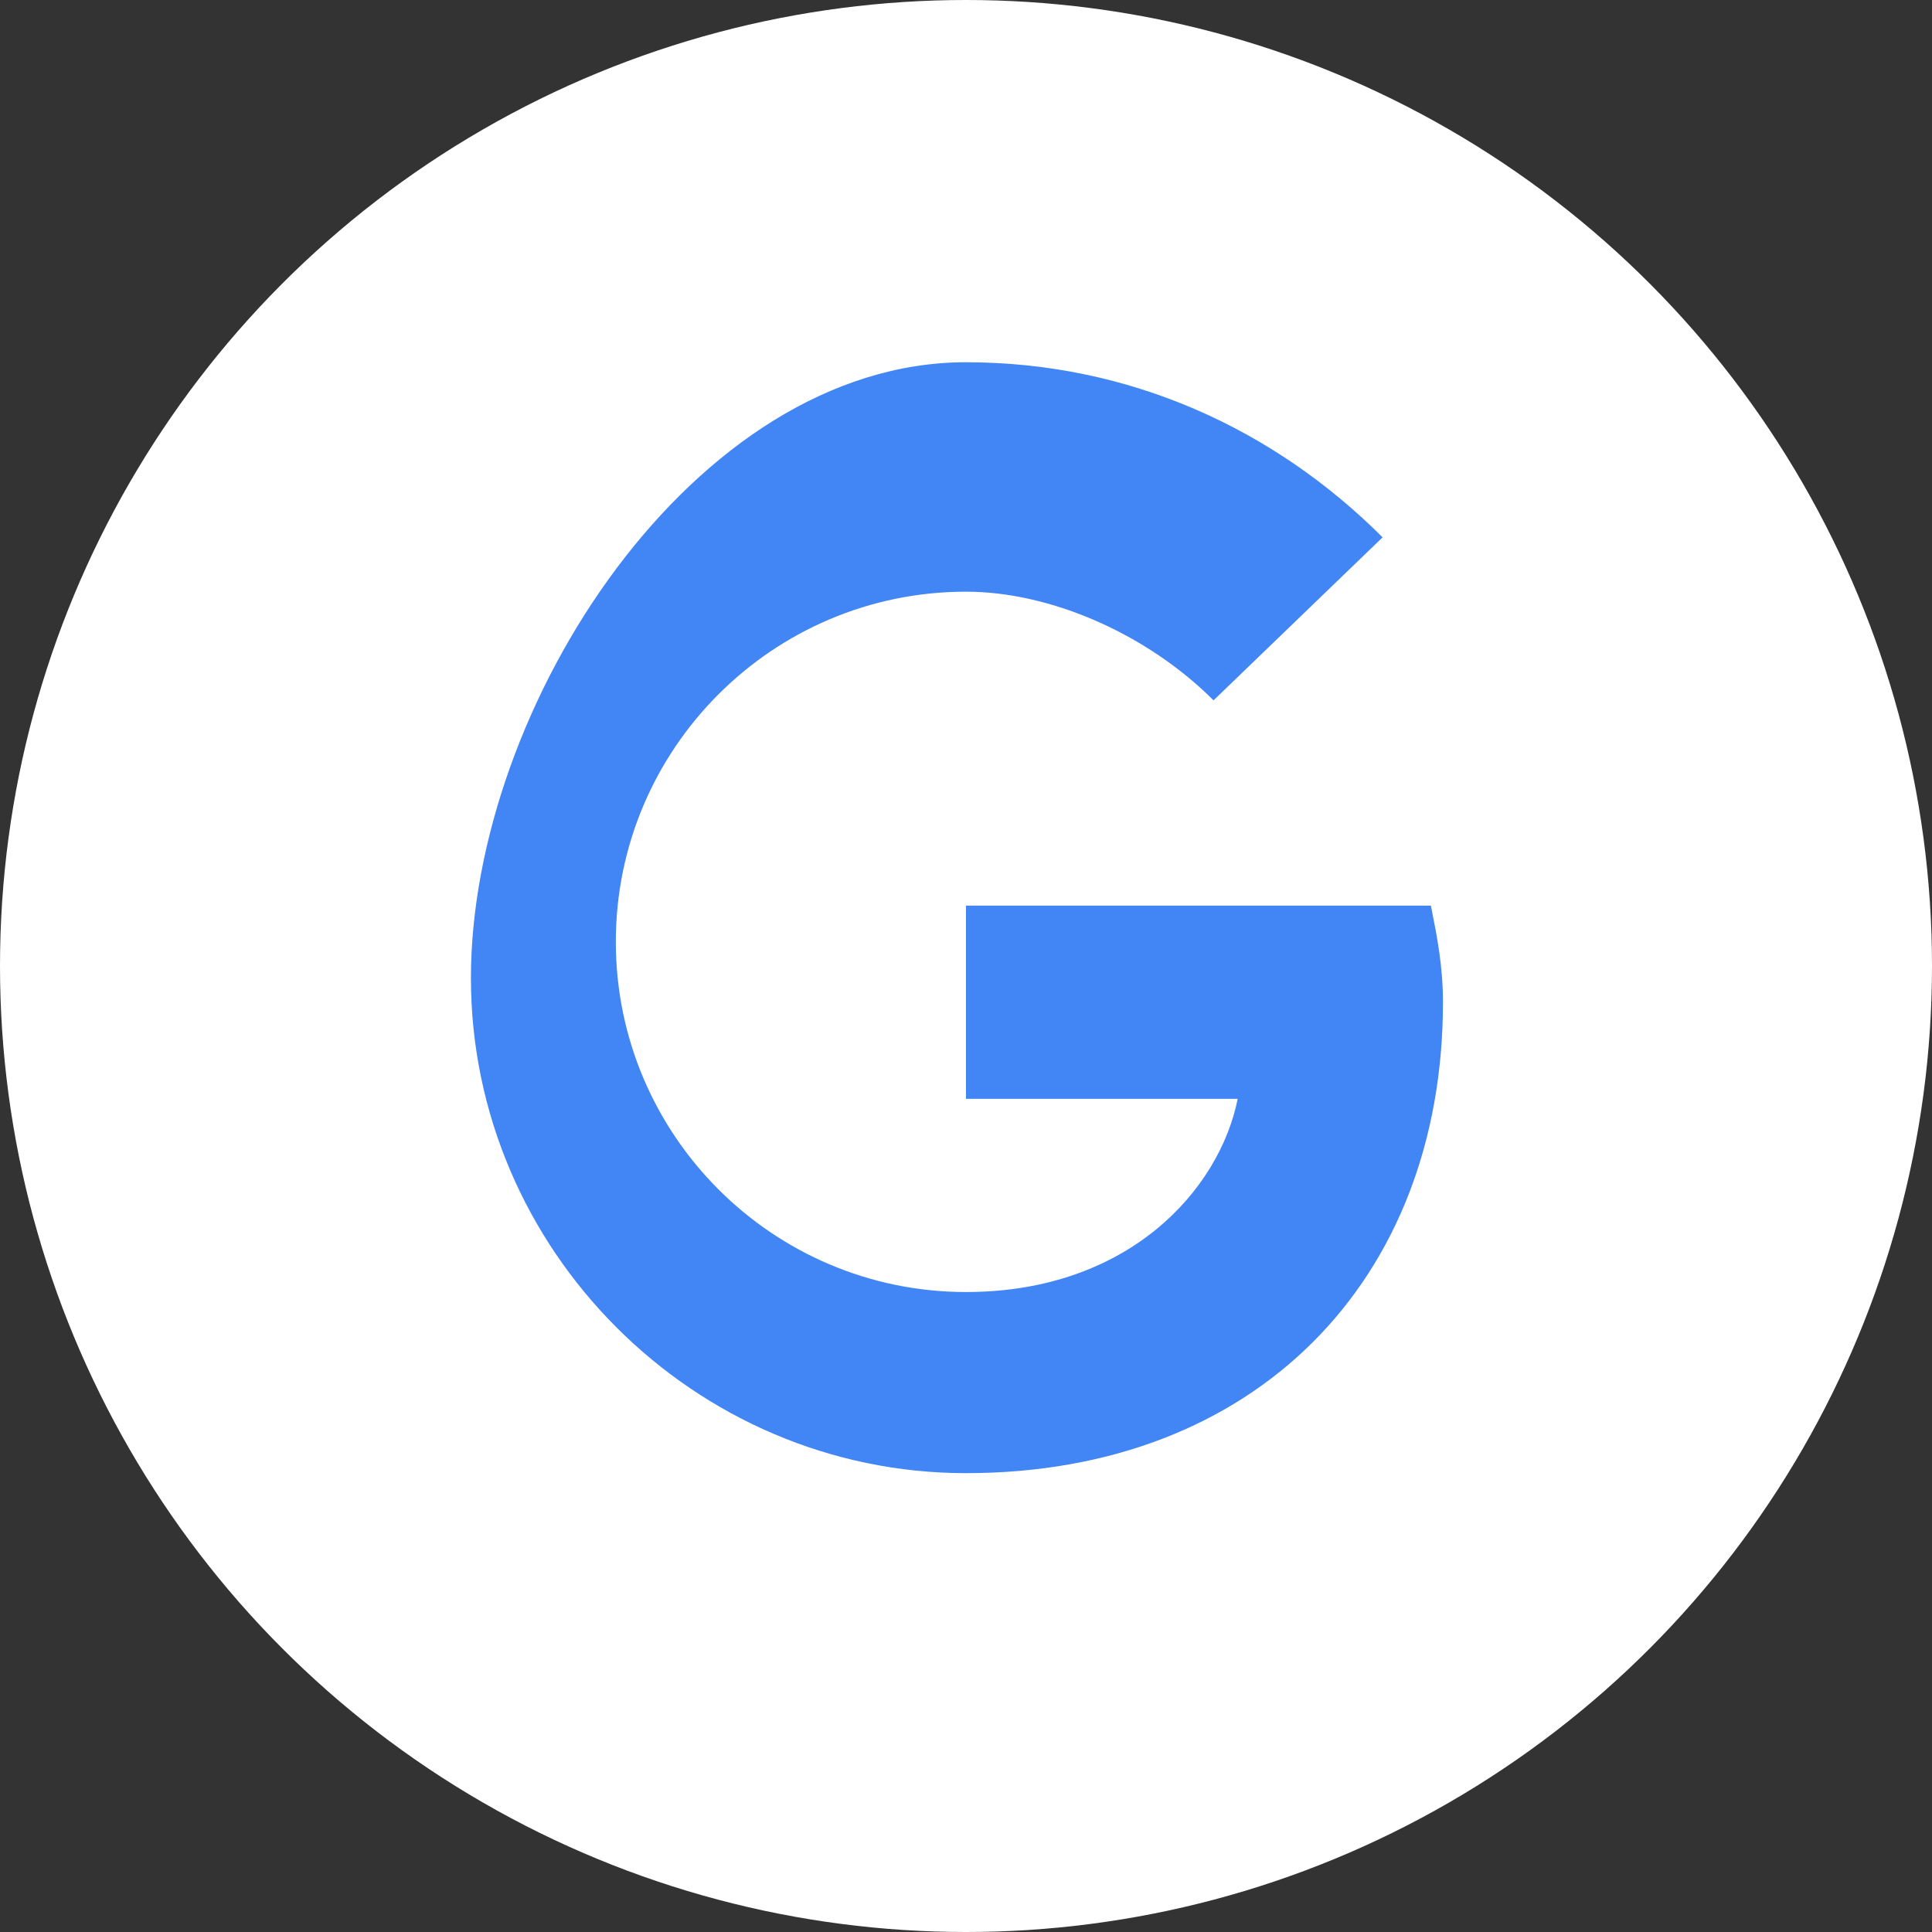 <svg xmlns="http://www.w3.org/2000/svg" viewBox="0 0 32 32" width="32" height="32" fill="none"><rect x="0" y="0" width="32" height="32" fill="#333333" stroke="none"/><circle cx="16" cy="16" r="16" fill="#fff"/><path d="M16 6c2.7 0 5.1 1.1 6.9 2.9l-2.8 2.7c-1.1-1.1-2.7-1.8-4.1-1.8-3.2 0-5.8 2.6-5.8 5.8s2.6 5.8 5.8 5.8c2.7 0 4.2-1.7 4.5-3.2h-4.5v-3.2h7.7c.1.5.2 1 .2 1.6 0 4.6-3.1 7.8-7.9 7.8-4.5 0-8.2-3.7-8.2-8.2S11.5 6 16 6z" fill="#4285F4"/></svg>